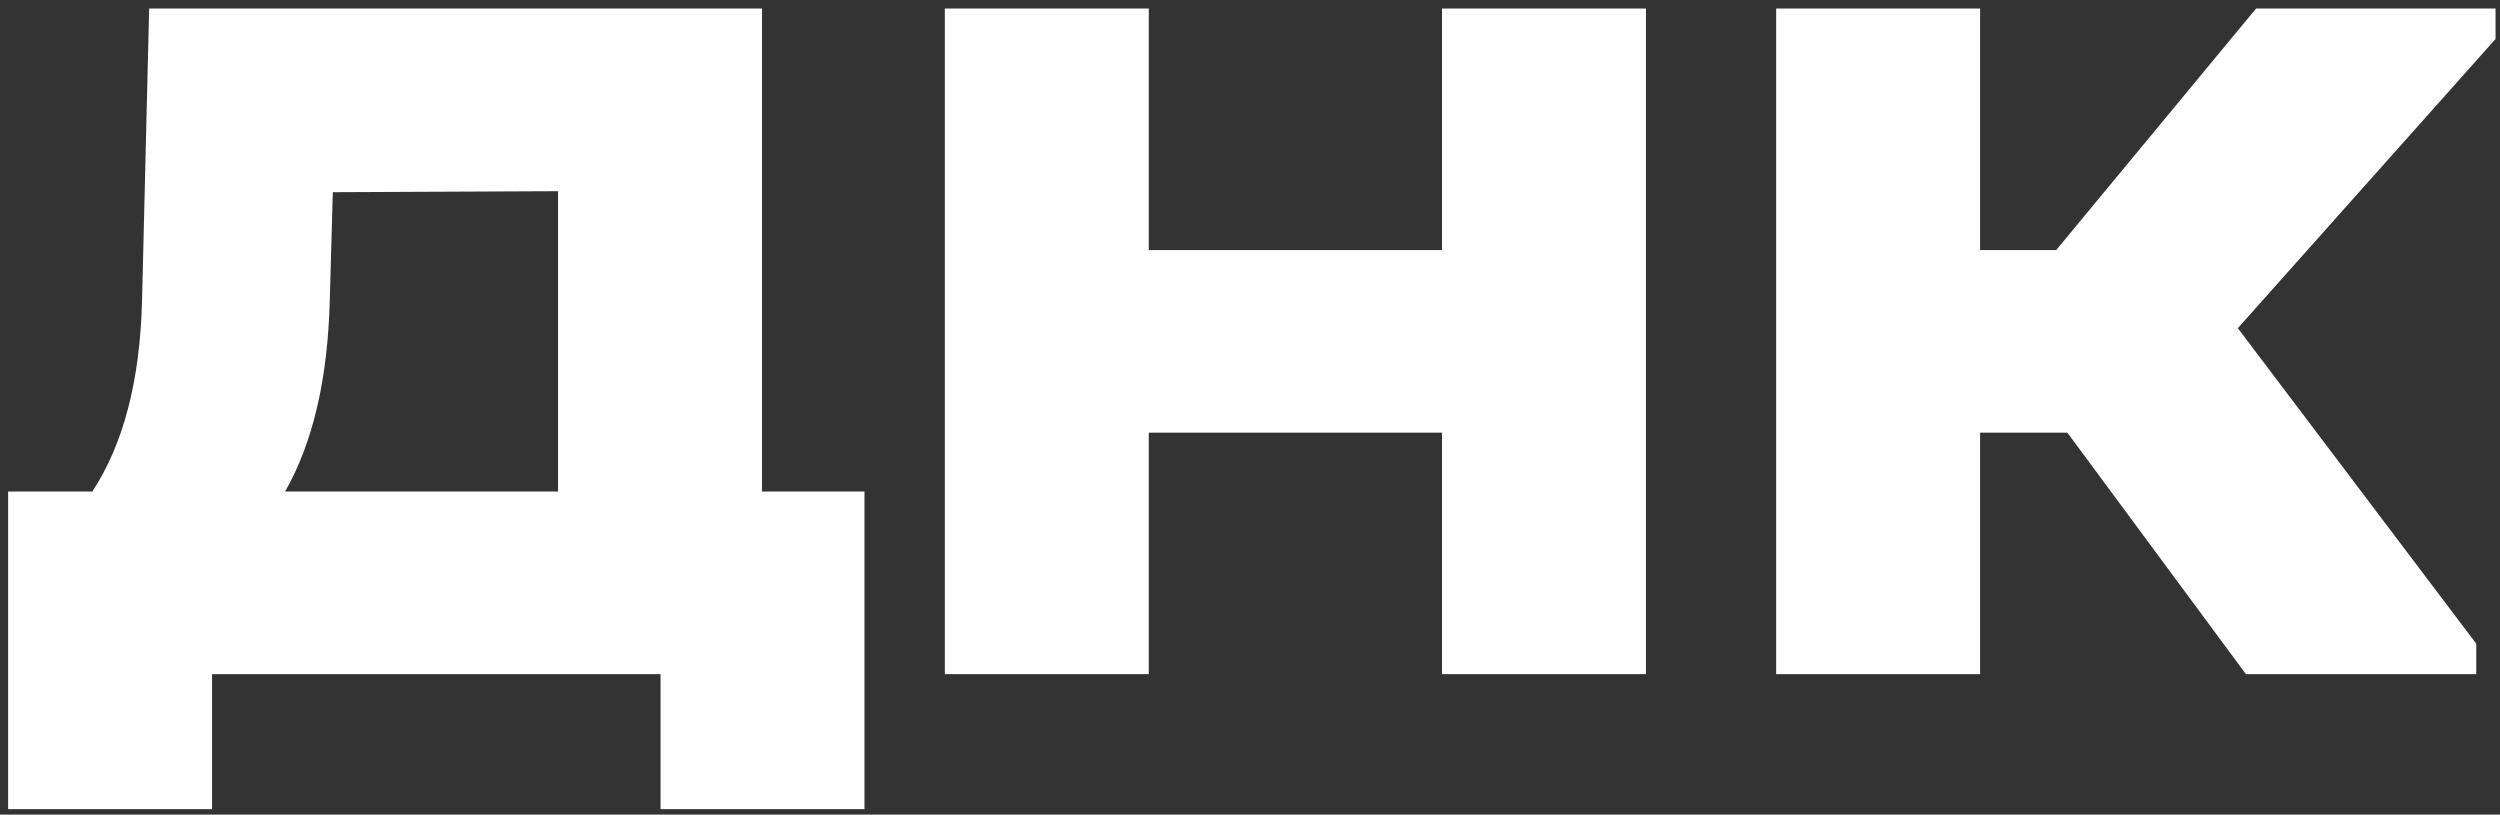 <?xml version="1.0" encoding="UTF-8"?> <svg xmlns="http://www.w3.org/2000/svg" width="267" height="87" viewBox="0 0 267 87" fill="none"><rect x="0" y="0" width="267" height="87" fill="#333333" stroke="none"/> <path d="M92.326 52.494V86.412H70.545V72H22.648V86.412H0.867V52.494H9.861C13.184 47.437 14.954 40.647 15.171 32.122L15.93 0.913H81.382V52.494H92.326ZM35.218 32.122C35.002 40.502 33.412 47.293 30.45 52.494H59.6V20.419L35.544 20.527L35.218 32.122ZM122.689 0.913V26.704H154.006V0.913H175.787V72H154.006V46.209H122.689V72H100.907V0.913H122.689ZM266.524 4.164L239 35.048L264.465 68.749V72H239.867L220.795 46.209H211.475V72H189.694V0.913H211.475V26.704H219.603L240.95 0.913H266.524V4.164Z" fill="white"></path> </svg> 